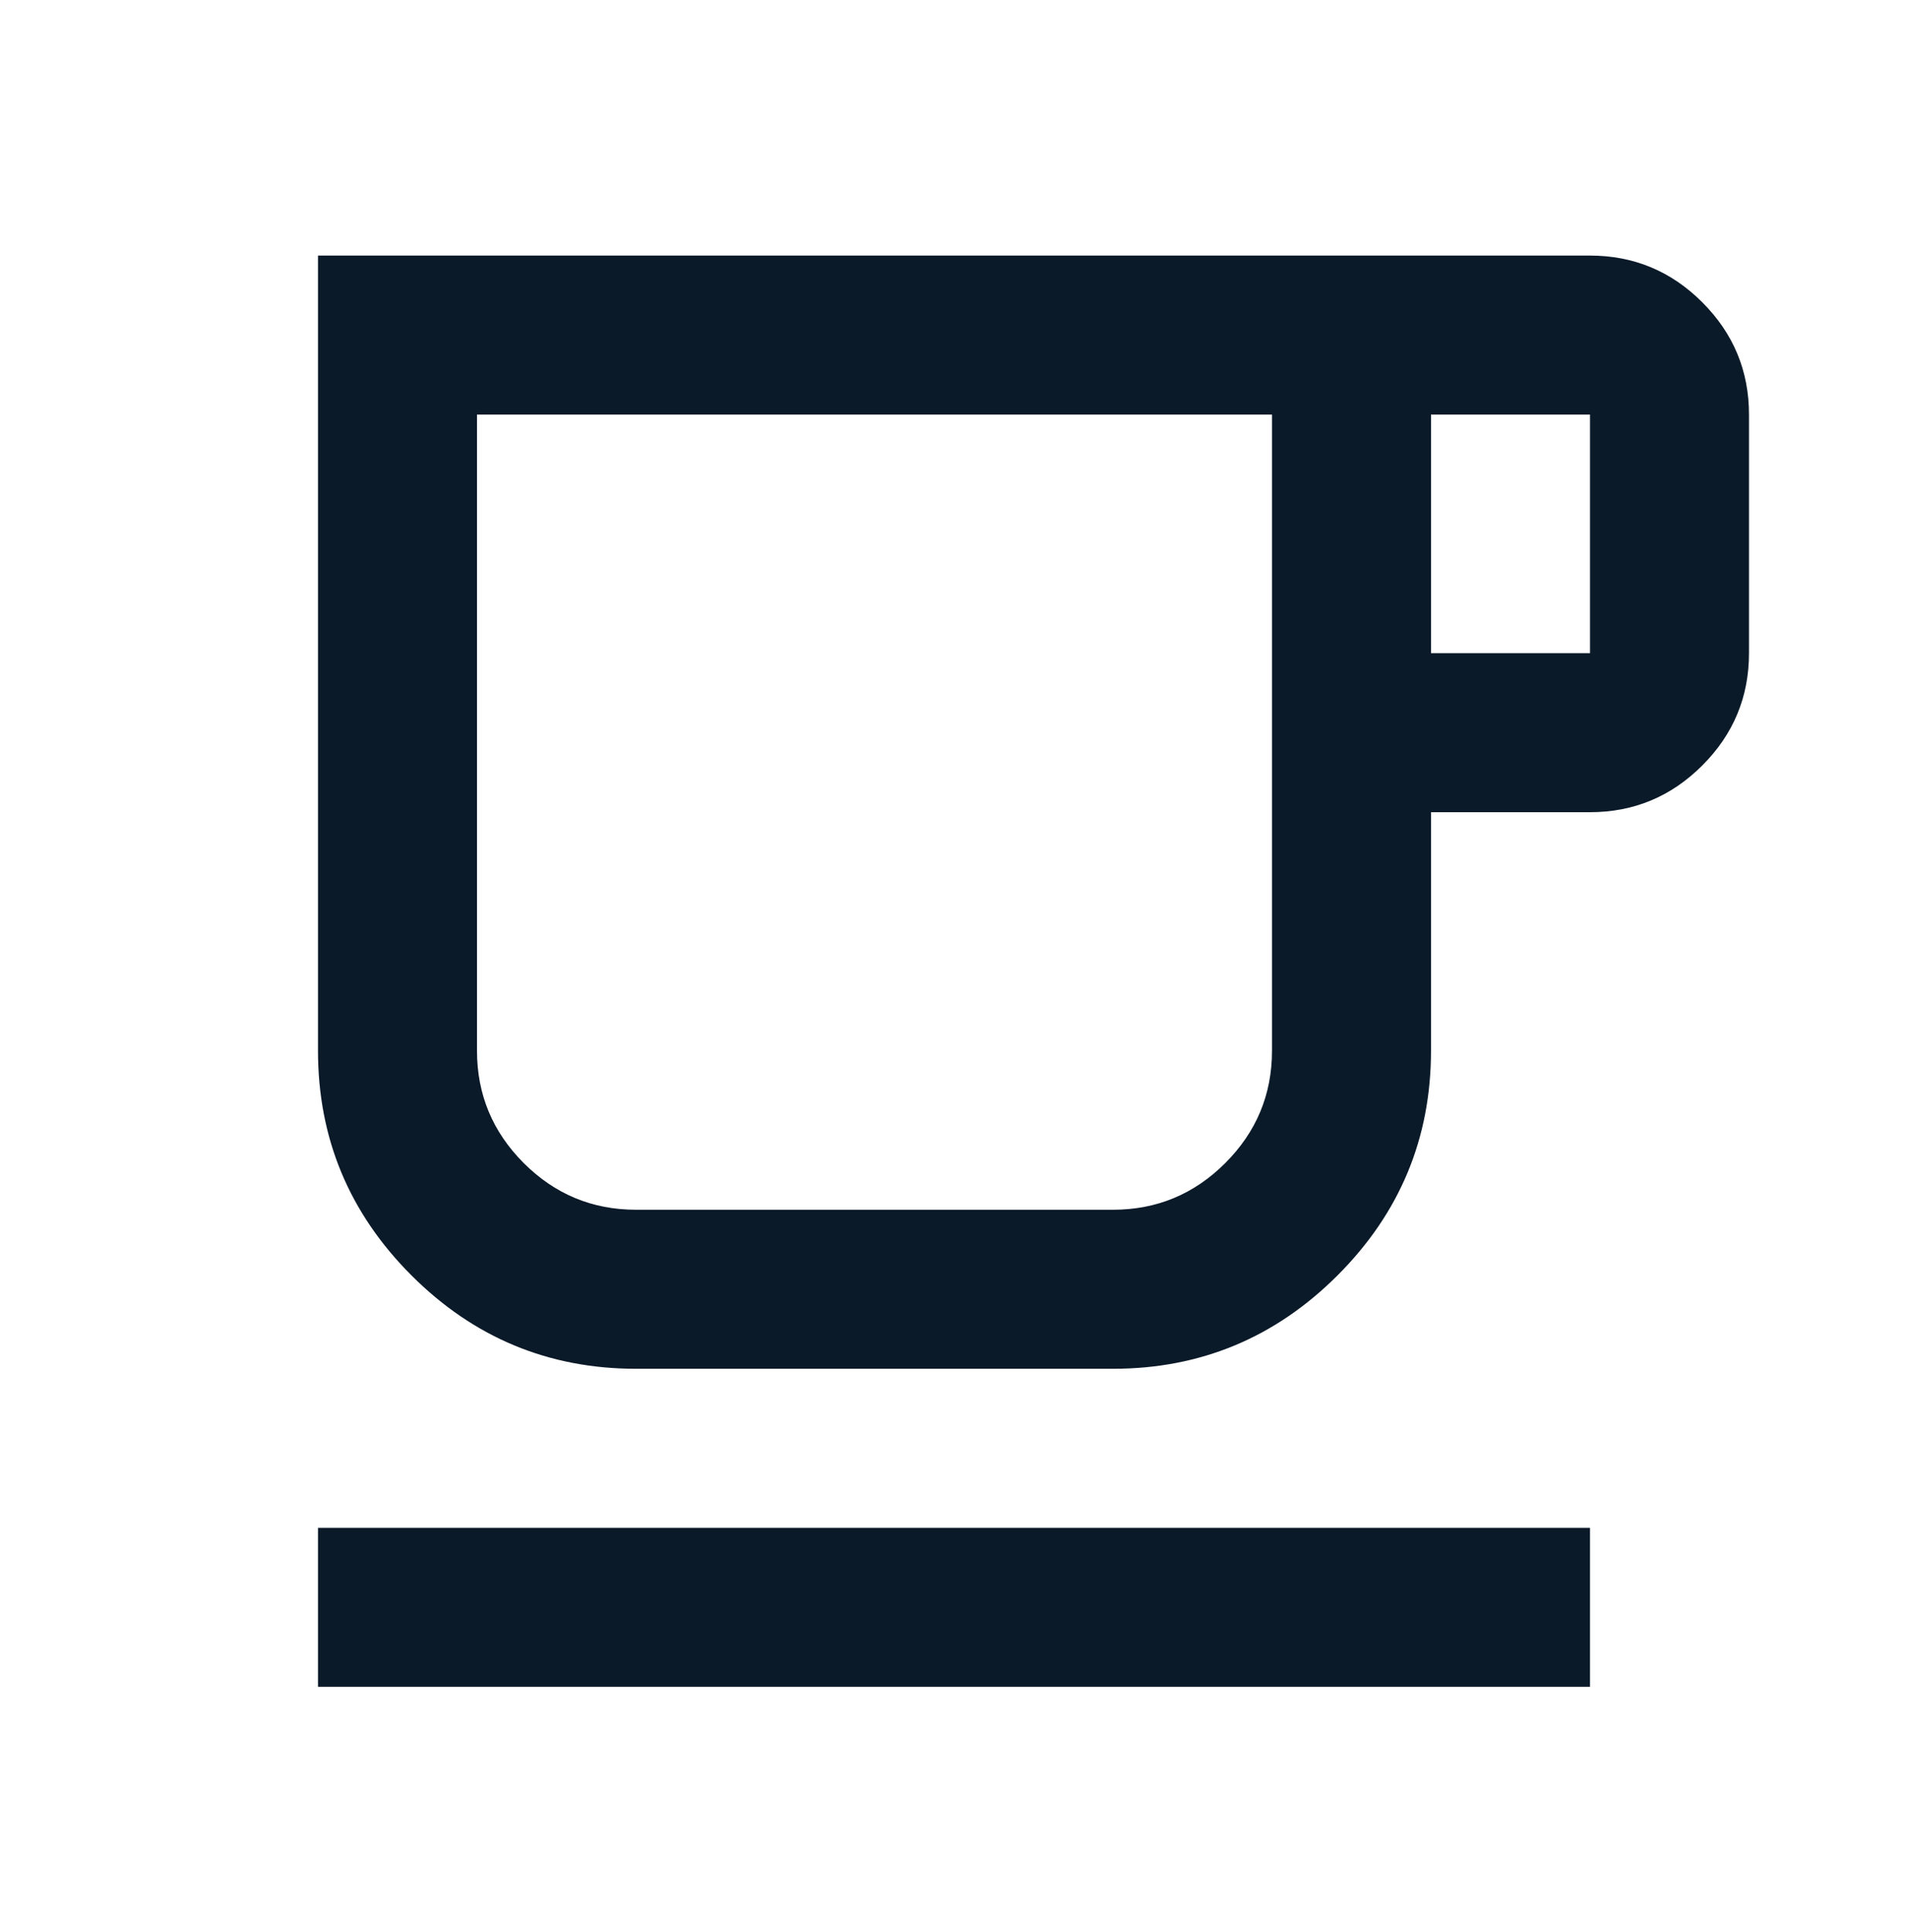 <svg width="80" height="81" viewBox="0 0 80 81" fill="none" xmlns="http://www.w3.org/2000/svg">
<path d="M13.333 70.714V64.048H66.667V70.714H13.333ZM26.667 57.381C23 57.381 19.861 56.075 17.25 53.464C14.639 50.853 13.333 47.714 13.333 44.048V10.714H66.667C68.5 10.714 70.07 11.367 71.375 12.673C72.681 13.978 73.333 15.548 73.333 17.381V27.381C73.333 29.214 72.681 30.784 71.375 32.089C70.07 33.395 68.5 34.048 66.667 34.048H60V44.048C60 47.714 58.694 50.853 56.083 53.464C53.472 56.075 50.333 57.381 46.667 57.381H26.667ZM26.667 50.714H46.667C48.5 50.714 50.069 50.062 51.375 48.756C52.681 47.45 53.333 45.881 53.333 44.048V17.381H20V44.048C20 45.881 20.653 47.45 21.958 48.756C23.264 50.062 24.833 50.714 26.667 50.714ZM60 27.381H66.667V17.381H60V27.381ZM26.667 50.714H20H53.333H26.667Z" fill="#0B1A29"/>
</svg>
